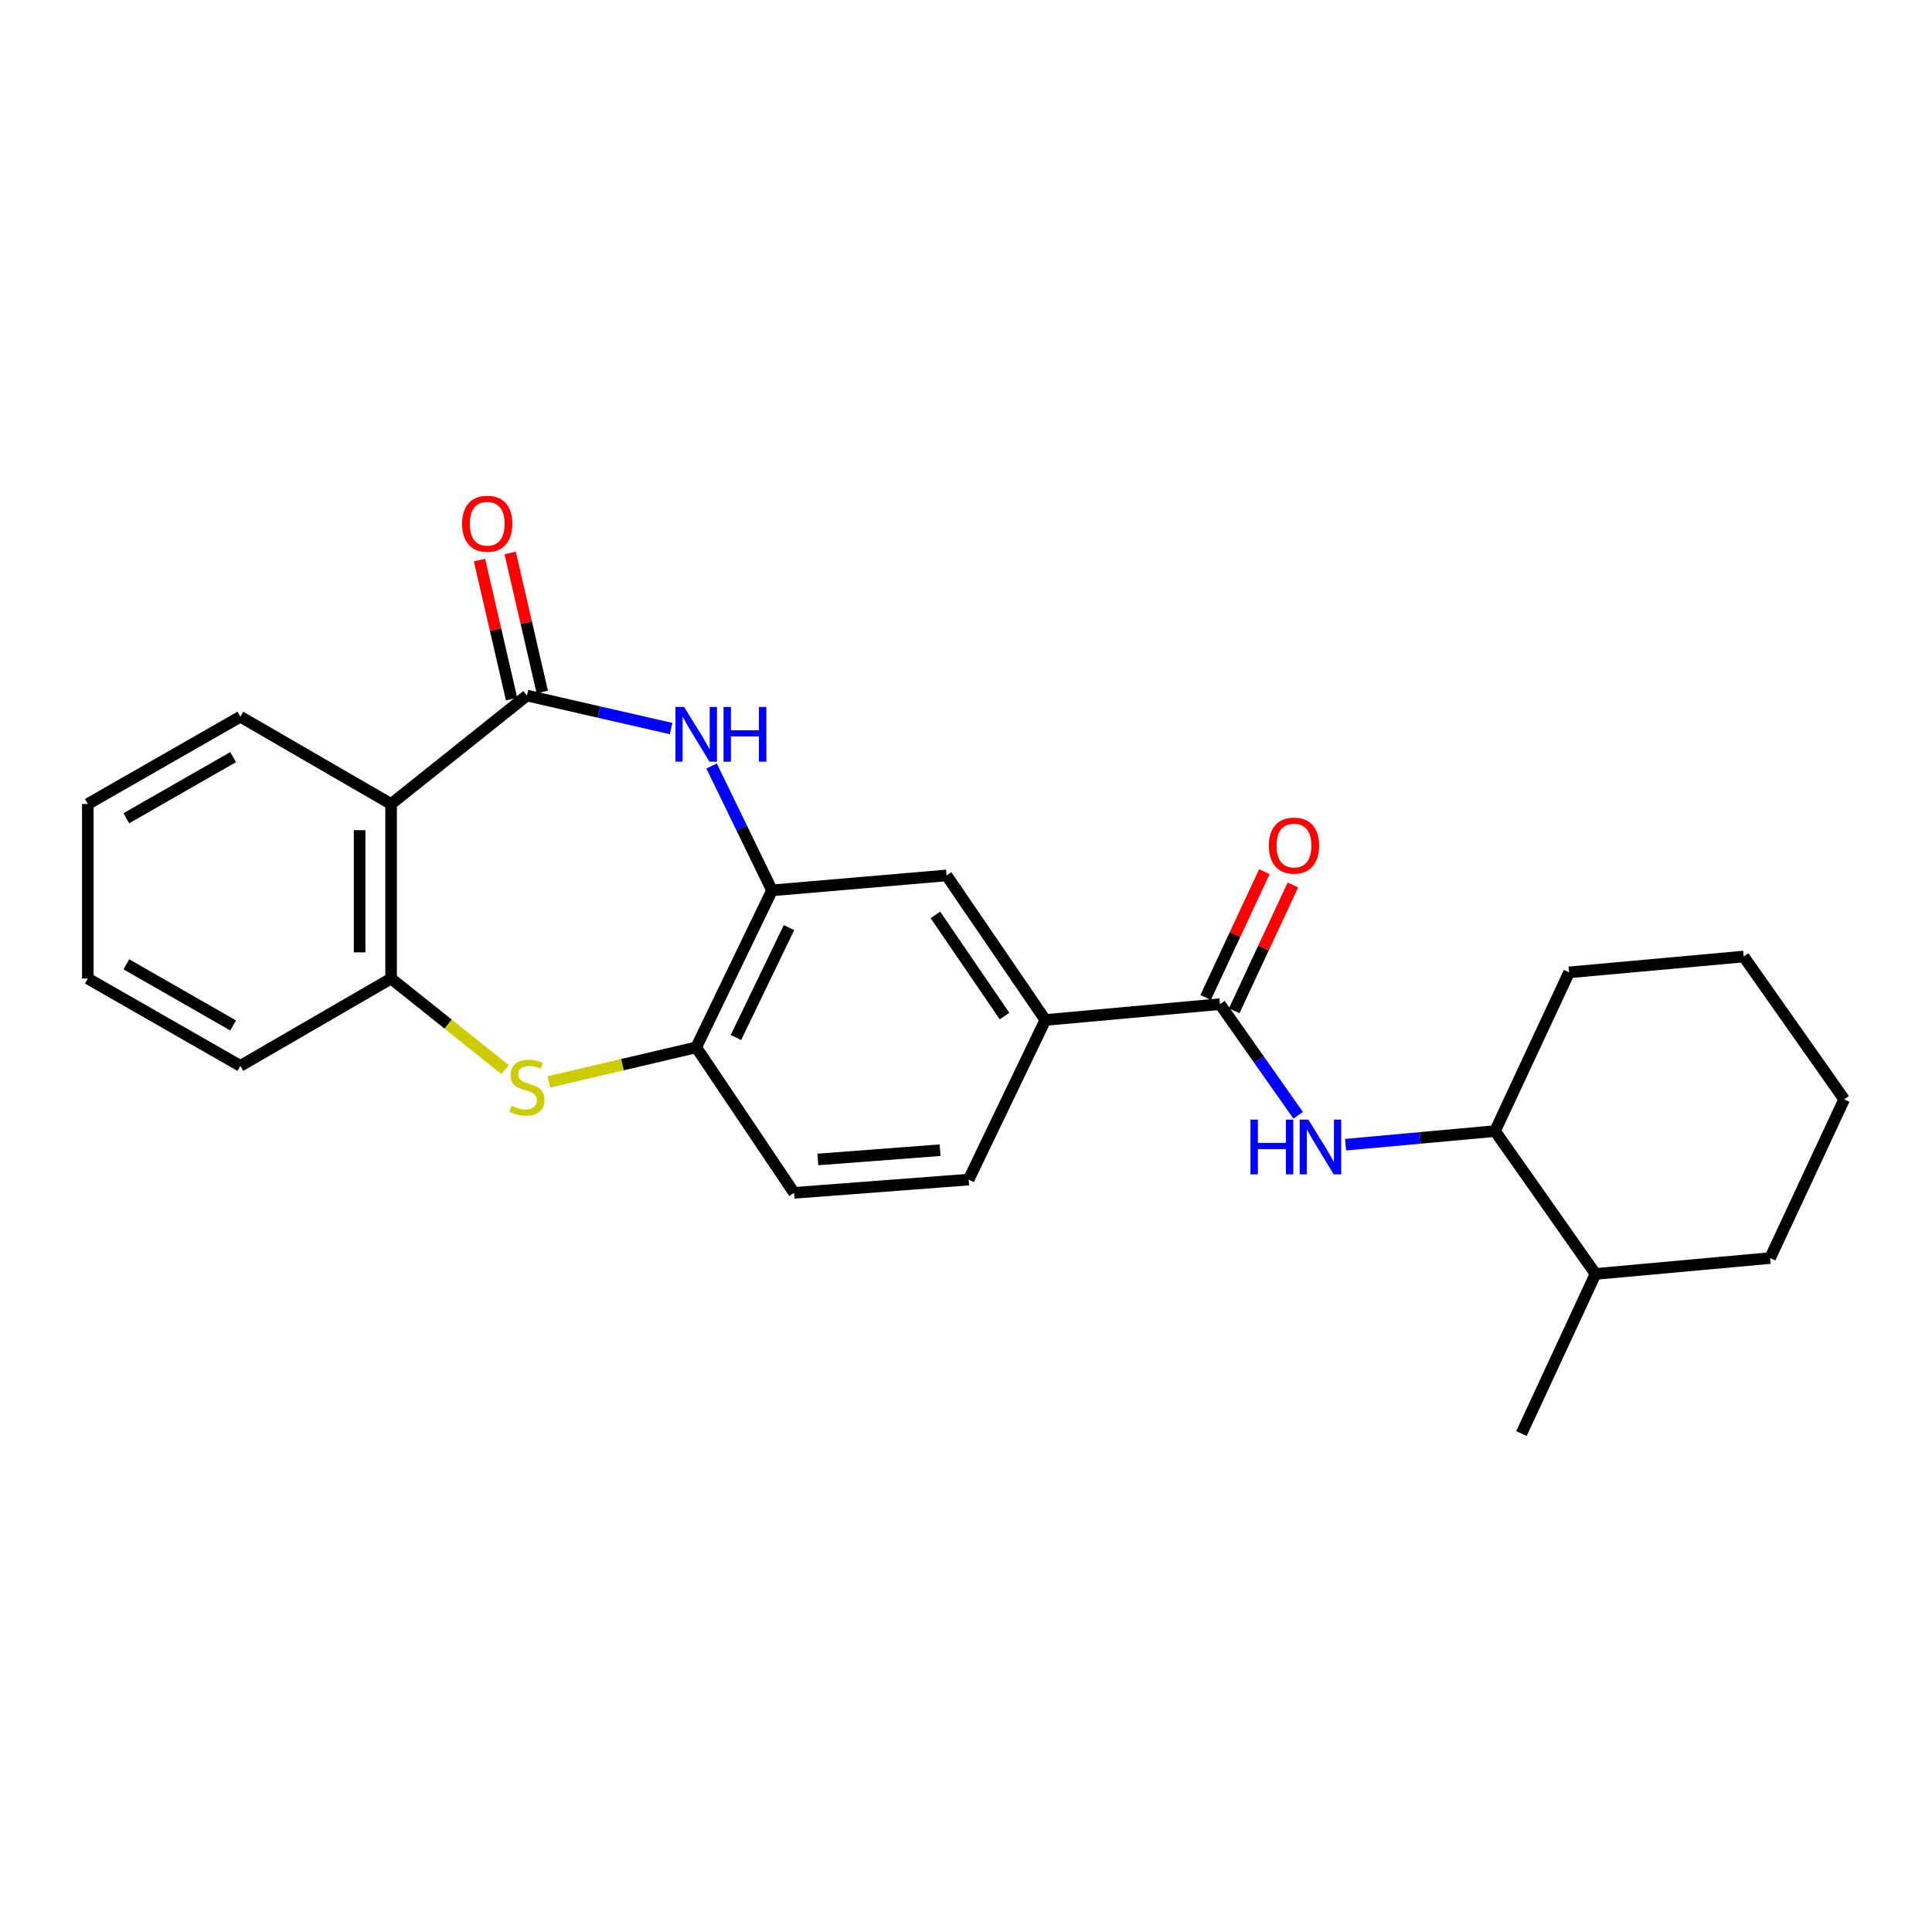 <?xml version='1.0' encoding='iso-8859-1'?>
<svg version='1.1' baseProfile='full'
              xmlns='http://www.w3.org/2000/svg'
                      xmlns:rdkit='http://www.rdkit.org/xml'
                      xmlns:xlink='http://www.w3.org/1999/xlink'
                  xml:space='preserve'
width='1000px' height='1000px' viewBox='0 0 1000 1000'>
<!-- END OF HEADER -->
<rect style='opacity:1.0;fill:#FFFFFF;stroke:none' width='1000' height='1000' x='0' y='0'> </rect>
<path class='bond-0' d='M 272.741,360.013 L 310.056,368.562' style='fill:none;fill-rule:evenodd;stroke:#000000;stroke-width:6px;stroke-linecap:butt;stroke-linejoin:miter;stroke-opacity:1' />
<path class='bond-0' d='M 310.056,368.562 L 347.371,377.111' style='fill:none;fill-rule:evenodd;stroke:#0000FF;stroke-width:6px;stroke-linecap:butt;stroke-linejoin:miter;stroke-opacity:1' />
<path class='bond-1' d='M 272.741,360.013 L 202.426,416.158' style='fill:none;fill-rule:evenodd;stroke:#000000;stroke-width:6px;stroke-linecap:butt;stroke-linejoin:miter;stroke-opacity:1' />
<path class='bond-11' d='M 280.681,358.179 L 272.372,322.2' style='fill:none;fill-rule:evenodd;stroke:#000000;stroke-width:6px;stroke-linecap:butt;stroke-linejoin:miter;stroke-opacity:1' />
<path class='bond-11' d='M 272.372,322.2 L 264.064,286.221' style='fill:none;fill-rule:evenodd;stroke:#FF0000;stroke-width:6px;stroke-linecap:butt;stroke-linejoin:miter;stroke-opacity:1' />
<path class='bond-11' d='M 264.801,361.846 L 256.493,325.867' style='fill:none;fill-rule:evenodd;stroke:#000000;stroke-width:6px;stroke-linecap:butt;stroke-linejoin:miter;stroke-opacity:1' />
<path class='bond-11' d='M 256.493,325.867 L 248.184,289.888' style='fill:none;fill-rule:evenodd;stroke:#FF0000;stroke-width:6px;stroke-linecap:butt;stroke-linejoin:miter;stroke-opacity:1' />
<path class='bond-3' d='M 368.326,396.491 L 383.958,428.674' style='fill:none;fill-rule:evenodd;stroke:#0000FF;stroke-width:6px;stroke-linecap:butt;stroke-linejoin:miter;stroke-opacity:1' />
<path class='bond-3' d='M 383.958,428.674 L 399.589,460.858' style='fill:none;fill-rule:evenodd;stroke:#000000;stroke-width:6px;stroke-linecap:butt;stroke-linejoin:miter;stroke-opacity:1' />
<path class='bond-5' d='M 202.426,416.158 L 202.426,506.491' style='fill:none;fill-rule:evenodd;stroke:#000000;stroke-width:6px;stroke-linecap:butt;stroke-linejoin:miter;stroke-opacity:1' />
<path class='bond-5' d='M 186.129,429.708 L 186.129,492.941' style='fill:none;fill-rule:evenodd;stroke:#000000;stroke-width:6px;stroke-linecap:butt;stroke-linejoin:miter;stroke-opacity:1' />
<path class='bond-16' d='M 202.426,416.158 L 124.407,370.968' style='fill:none;fill-rule:evenodd;stroke:#000000;stroke-width:6px;stroke-linecap:butt;stroke-linejoin:miter;stroke-opacity:1' />
<path class='bond-2' d='M 261.411,553.612 L 231.919,530.051' style='fill:none;fill-rule:evenodd;stroke:#CCCC00;stroke-width:6px;stroke-linecap:butt;stroke-linejoin:miter;stroke-opacity:1' />
<path class='bond-2' d='M 231.919,530.051 L 202.426,506.491' style='fill:none;fill-rule:evenodd;stroke:#000000;stroke-width:6px;stroke-linecap:butt;stroke-linejoin:miter;stroke-opacity:1' />
<path class='bond-25' d='M 284.071,560.005 L 322.214,551.058' style='fill:none;fill-rule:evenodd;stroke:#CCCC00;stroke-width:6px;stroke-linecap:butt;stroke-linejoin:miter;stroke-opacity:1' />
<path class='bond-25' d='M 322.214,551.058 L 360.358,542.11' style='fill:none;fill-rule:evenodd;stroke:#000000;stroke-width:6px;stroke-linecap:butt;stroke-linejoin:miter;stroke-opacity:1' />
<path class='bond-7' d='M 399.589,460.858 L 360.358,542.11' style='fill:none;fill-rule:evenodd;stroke:#000000;stroke-width:6px;stroke-linecap:butt;stroke-linejoin:miter;stroke-opacity:1' />
<path class='bond-7' d='M 408.381,480.132 L 380.919,537.008' style='fill:none;fill-rule:evenodd;stroke:#000000;stroke-width:6px;stroke-linecap:butt;stroke-linejoin:miter;stroke-opacity:1' />
<path class='bond-9' d='M 399.589,460.858 L 489.941,453.117' style='fill:none;fill-rule:evenodd;stroke:#000000;stroke-width:6px;stroke-linecap:butt;stroke-linejoin:miter;stroke-opacity:1' />
<path class='bond-4' d='M 631.439,519.737 L 541.07,527.94' style='fill:none;fill-rule:evenodd;stroke:#000000;stroke-width:6px;stroke-linecap:butt;stroke-linejoin:miter;stroke-opacity:1' />
<path class='bond-6' d='M 631.439,519.737 L 651.675,548.5' style='fill:none;fill-rule:evenodd;stroke:#000000;stroke-width:6px;stroke-linecap:butt;stroke-linejoin:miter;stroke-opacity:1' />
<path class='bond-6' d='M 651.675,548.5 L 671.911,577.262' style='fill:none;fill-rule:evenodd;stroke:#0000FF;stroke-width:6px;stroke-linecap:butt;stroke-linejoin:miter;stroke-opacity:1' />
<path class='bond-12' d='M 638.824,523.182 L 654.012,490.621' style='fill:none;fill-rule:evenodd;stroke:#000000;stroke-width:6px;stroke-linecap:butt;stroke-linejoin:miter;stroke-opacity:1' />
<path class='bond-12' d='M 654.012,490.621 L 669.199,458.06' style='fill:none;fill-rule:evenodd;stroke:#FF0000;stroke-width:6px;stroke-linecap:butt;stroke-linejoin:miter;stroke-opacity:1' />
<path class='bond-12' d='M 624.054,516.293 L 639.242,483.732' style='fill:none;fill-rule:evenodd;stroke:#000000;stroke-width:6px;stroke-linecap:butt;stroke-linejoin:miter;stroke-opacity:1' />
<path class='bond-12' d='M 639.242,483.732 L 654.43,451.17' style='fill:none;fill-rule:evenodd;stroke:#FF0000;stroke-width:6px;stroke-linecap:butt;stroke-linejoin:miter;stroke-opacity:1' />
<path class='bond-17' d='M 202.426,506.491 L 124.407,551.698' style='fill:none;fill-rule:evenodd;stroke:#000000;stroke-width:6px;stroke-linecap:butt;stroke-linejoin:miter;stroke-opacity:1' />
<path class='bond-10' d='M 696.473,592.496 L 735.149,588.97' style='fill:none;fill-rule:evenodd;stroke:#0000FF;stroke-width:6px;stroke-linecap:butt;stroke-linejoin:miter;stroke-opacity:1' />
<path class='bond-10' d='M 735.149,588.97 L 773.825,585.443' style='fill:none;fill-rule:evenodd;stroke:#000000;stroke-width:6px;stroke-linecap:butt;stroke-linejoin:miter;stroke-opacity:1' />
<path class='bond-13' d='M 360.358,542.11 L 411.007,617.422' style='fill:none;fill-rule:evenodd;stroke:#000000;stroke-width:6px;stroke-linecap:butt;stroke-linejoin:miter;stroke-opacity:1' />
<path class='bond-8' d='M 541.07,527.94 L 489.941,453.117' style='fill:none;fill-rule:evenodd;stroke:#000000;stroke-width:6px;stroke-linecap:butt;stroke-linejoin:miter;stroke-opacity:1' />
<path class='bond-8' d='M 519.944,525.912 L 484.154,473.535' style='fill:none;fill-rule:evenodd;stroke:#000000;stroke-width:6px;stroke-linecap:butt;stroke-linejoin:miter;stroke-opacity:1' />
<path class='bond-14' d='M 541.07,527.94 L 501.367,610.559' style='fill:none;fill-rule:evenodd;stroke:#000000;stroke-width:6px;stroke-linecap:butt;stroke-linejoin:miter;stroke-opacity:1' />
<path class='bond-15' d='M 773.825,585.443 L 825.841,659.397' style='fill:none;fill-rule:evenodd;stroke:#000000;stroke-width:6px;stroke-linecap:butt;stroke-linejoin:miter;stroke-opacity:1' />
<path class='bond-18' d='M 773.825,585.443 L 812.16,503.295' style='fill:none;fill-rule:evenodd;stroke:#000000;stroke-width:6px;stroke-linecap:butt;stroke-linejoin:miter;stroke-opacity:1' />
<path class='bond-27' d='M 411.007,617.422 L 501.367,610.559' style='fill:none;fill-rule:evenodd;stroke:#000000;stroke-width:6px;stroke-linecap:butt;stroke-linejoin:miter;stroke-opacity:1' />
<path class='bond-27' d='M 423.327,600.142 L 486.579,595.338' style='fill:none;fill-rule:evenodd;stroke:#000000;stroke-width:6px;stroke-linecap:butt;stroke-linejoin:miter;stroke-opacity:1' />
<path class='bond-19' d='M 825.841,659.397 L 787.496,742.008' style='fill:none;fill-rule:evenodd;stroke:#000000;stroke-width:6px;stroke-linecap:butt;stroke-linejoin:miter;stroke-opacity:1' />
<path class='bond-20' d='M 825.841,659.397 L 916.21,651.167' style='fill:none;fill-rule:evenodd;stroke:#000000;stroke-width:6px;stroke-linecap:butt;stroke-linejoin:miter;stroke-opacity:1' />
<path class='bond-21' d='M 124.407,370.968 L 45.455,416.158' style='fill:none;fill-rule:evenodd;stroke:#000000;stroke-width:6px;stroke-linecap:butt;stroke-linejoin:miter;stroke-opacity:1' />
<path class='bond-21' d='M 120.66,391.891 L 65.393,423.524' style='fill:none;fill-rule:evenodd;stroke:#000000;stroke-width:6px;stroke-linecap:butt;stroke-linejoin:miter;stroke-opacity:1' />
<path class='bond-26' d='M 124.407,551.698 L 45.455,506.491' style='fill:none;fill-rule:evenodd;stroke:#000000;stroke-width:6px;stroke-linecap:butt;stroke-linejoin:miter;stroke-opacity:1' />
<path class='bond-26' d='M 120.662,530.774 L 65.396,499.129' style='fill:none;fill-rule:evenodd;stroke:#000000;stroke-width:6px;stroke-linecap:butt;stroke-linejoin:miter;stroke-opacity:1' />
<path class='bond-23' d='M 812.16,503.295 L 902.511,495.101' style='fill:none;fill-rule:evenodd;stroke:#000000;stroke-width:6px;stroke-linecap:butt;stroke-linejoin:miter;stroke-opacity:1' />
<path class='bond-28' d='M 916.21,651.167 L 954.545,569.019' style='fill:none;fill-rule:evenodd;stroke:#000000;stroke-width:6px;stroke-linecap:butt;stroke-linejoin:miter;stroke-opacity:1' />
<path class='bond-22' d='M 45.455,416.158 L 45.455,506.491' style='fill:none;fill-rule:evenodd;stroke:#000000;stroke-width:6px;stroke-linecap:butt;stroke-linejoin:miter;stroke-opacity:1' />
<path class='bond-24' d='M 902.511,495.101 L 954.545,569.019' style='fill:none;fill-rule:evenodd;stroke:#000000;stroke-width:6px;stroke-linecap:butt;stroke-linejoin:miter;stroke-opacity:1' />
<path  class='atom-1' d='M 354.098 365.926
L 363.378 380.926
Q 364.298 382.406, 365.778 385.086
Q 367.258 387.766, 367.338 387.926
L 367.338 365.926
L 371.098 365.926
L 371.098 394.246
L 367.218 394.246
L 357.258 377.846
Q 356.098 375.926, 354.858 373.726
Q 353.658 371.526, 353.298 370.846
L 353.298 394.246
L 349.618 394.246
L 349.618 365.926
L 354.098 365.926
' fill='#0000FF'/>
<path  class='atom-1' d='M 374.498 365.926
L 378.338 365.926
L 378.338 377.966
L 392.818 377.966
L 392.818 365.926
L 396.658 365.926
L 396.658 394.246
L 392.818 394.246
L 392.818 381.166
L 378.338 381.166
L 378.338 394.246
L 374.498 394.246
L 374.498 365.926
' fill='#0000FF'/>
<path  class='atom-3' d='M 264.741 572.383
Q 265.061 572.503, 266.381 573.063
Q 267.701 573.623, 269.141 573.983
Q 270.621 574.303, 272.061 574.303
Q 274.741 574.303, 276.301 573.023
Q 277.861 571.703, 277.861 569.423
Q 277.861 567.863, 277.061 566.903
Q 276.301 565.943, 275.101 565.423
Q 273.901 564.903, 271.901 564.303
Q 269.381 563.543, 267.861 562.823
Q 266.381 562.103, 265.301 560.583
Q 264.261 559.063, 264.261 556.503
Q 264.261 552.943, 266.661 550.743
Q 269.101 548.543, 273.901 548.543
Q 277.181 548.543, 280.901 550.103
L 279.981 553.183
Q 276.581 551.783, 274.021 551.783
Q 271.261 551.783, 269.741 552.943
Q 268.221 554.063, 268.261 556.023
Q 268.261 557.543, 269.021 558.463
Q 269.821 559.383, 270.941 559.903
Q 272.101 560.423, 274.021 561.023
Q 276.581 561.823, 278.101 562.623
Q 279.621 563.423, 280.701 565.063
Q 281.821 566.663, 281.821 569.423
Q 281.821 573.343, 279.181 575.463
Q 276.581 577.543, 272.221 577.543
Q 269.701 577.543, 267.781 576.983
Q 265.901 576.463, 263.661 575.543
L 264.741 572.383
' fill='#CCCC00'/>
<path  class='atom-7' d='M 647.244 579.522
L 651.084 579.522
L 651.084 591.562
L 665.564 591.562
L 665.564 579.522
L 669.404 579.522
L 669.404 607.842
L 665.564 607.842
L 665.564 594.762
L 651.084 594.762
L 651.084 607.842
L 647.244 607.842
L 647.244 579.522
' fill='#0000FF'/>
<path  class='atom-7' d='M 677.204 579.522
L 686.484 594.522
Q 687.404 596.002, 688.884 598.682
Q 690.364 601.362, 690.444 601.522
L 690.444 579.522
L 694.204 579.522
L 694.204 607.842
L 690.324 607.842
L 680.364 591.442
Q 679.204 589.522, 677.964 587.322
Q 676.764 585.122, 676.404 584.442
L 676.404 607.842
L 672.724 607.842
L 672.724 579.522
L 677.204 579.522
' fill='#0000FF'/>
<path  class='atom-12' d='M 239.188 271.091
Q 239.188 264.291, 242.548 260.491
Q 245.908 256.691, 252.188 256.691
Q 258.468 256.691, 261.828 260.491
Q 265.188 264.291, 265.188 271.091
Q 265.188 277.971, 261.788 281.891
Q 258.388 285.771, 252.188 285.771
Q 245.948 285.771, 242.548 281.891
Q 239.188 278.011, 239.188 271.091
M 252.188 282.571
Q 256.508 282.571, 258.828 279.691
Q 261.188 276.771, 261.188 271.091
Q 261.188 265.531, 258.828 262.731
Q 256.508 259.891, 252.188 259.891
Q 247.868 259.891, 245.508 262.691
Q 243.188 265.491, 243.188 271.091
Q 243.188 276.811, 245.508 279.691
Q 247.868 282.571, 252.188 282.571
' fill='#FF0000'/>
<path  class='atom-13' d='M 656.756 437.669
Q 656.756 430.869, 660.116 427.069
Q 663.476 423.269, 669.756 423.269
Q 676.036 423.269, 679.396 427.069
Q 682.756 430.869, 682.756 437.669
Q 682.756 444.549, 679.356 448.469
Q 675.956 452.349, 669.756 452.349
Q 663.516 452.349, 660.116 448.469
Q 656.756 444.589, 656.756 437.669
M 669.756 449.149
Q 674.076 449.149, 676.396 446.269
Q 678.756 443.349, 678.756 437.669
Q 678.756 432.109, 676.396 429.309
Q 674.076 426.469, 669.756 426.469
Q 665.436 426.469, 663.076 429.269
Q 660.756 432.069, 660.756 437.669
Q 660.756 443.389, 663.076 446.269
Q 665.436 449.149, 669.756 449.149
' fill='#FF0000'/>
</svg>
